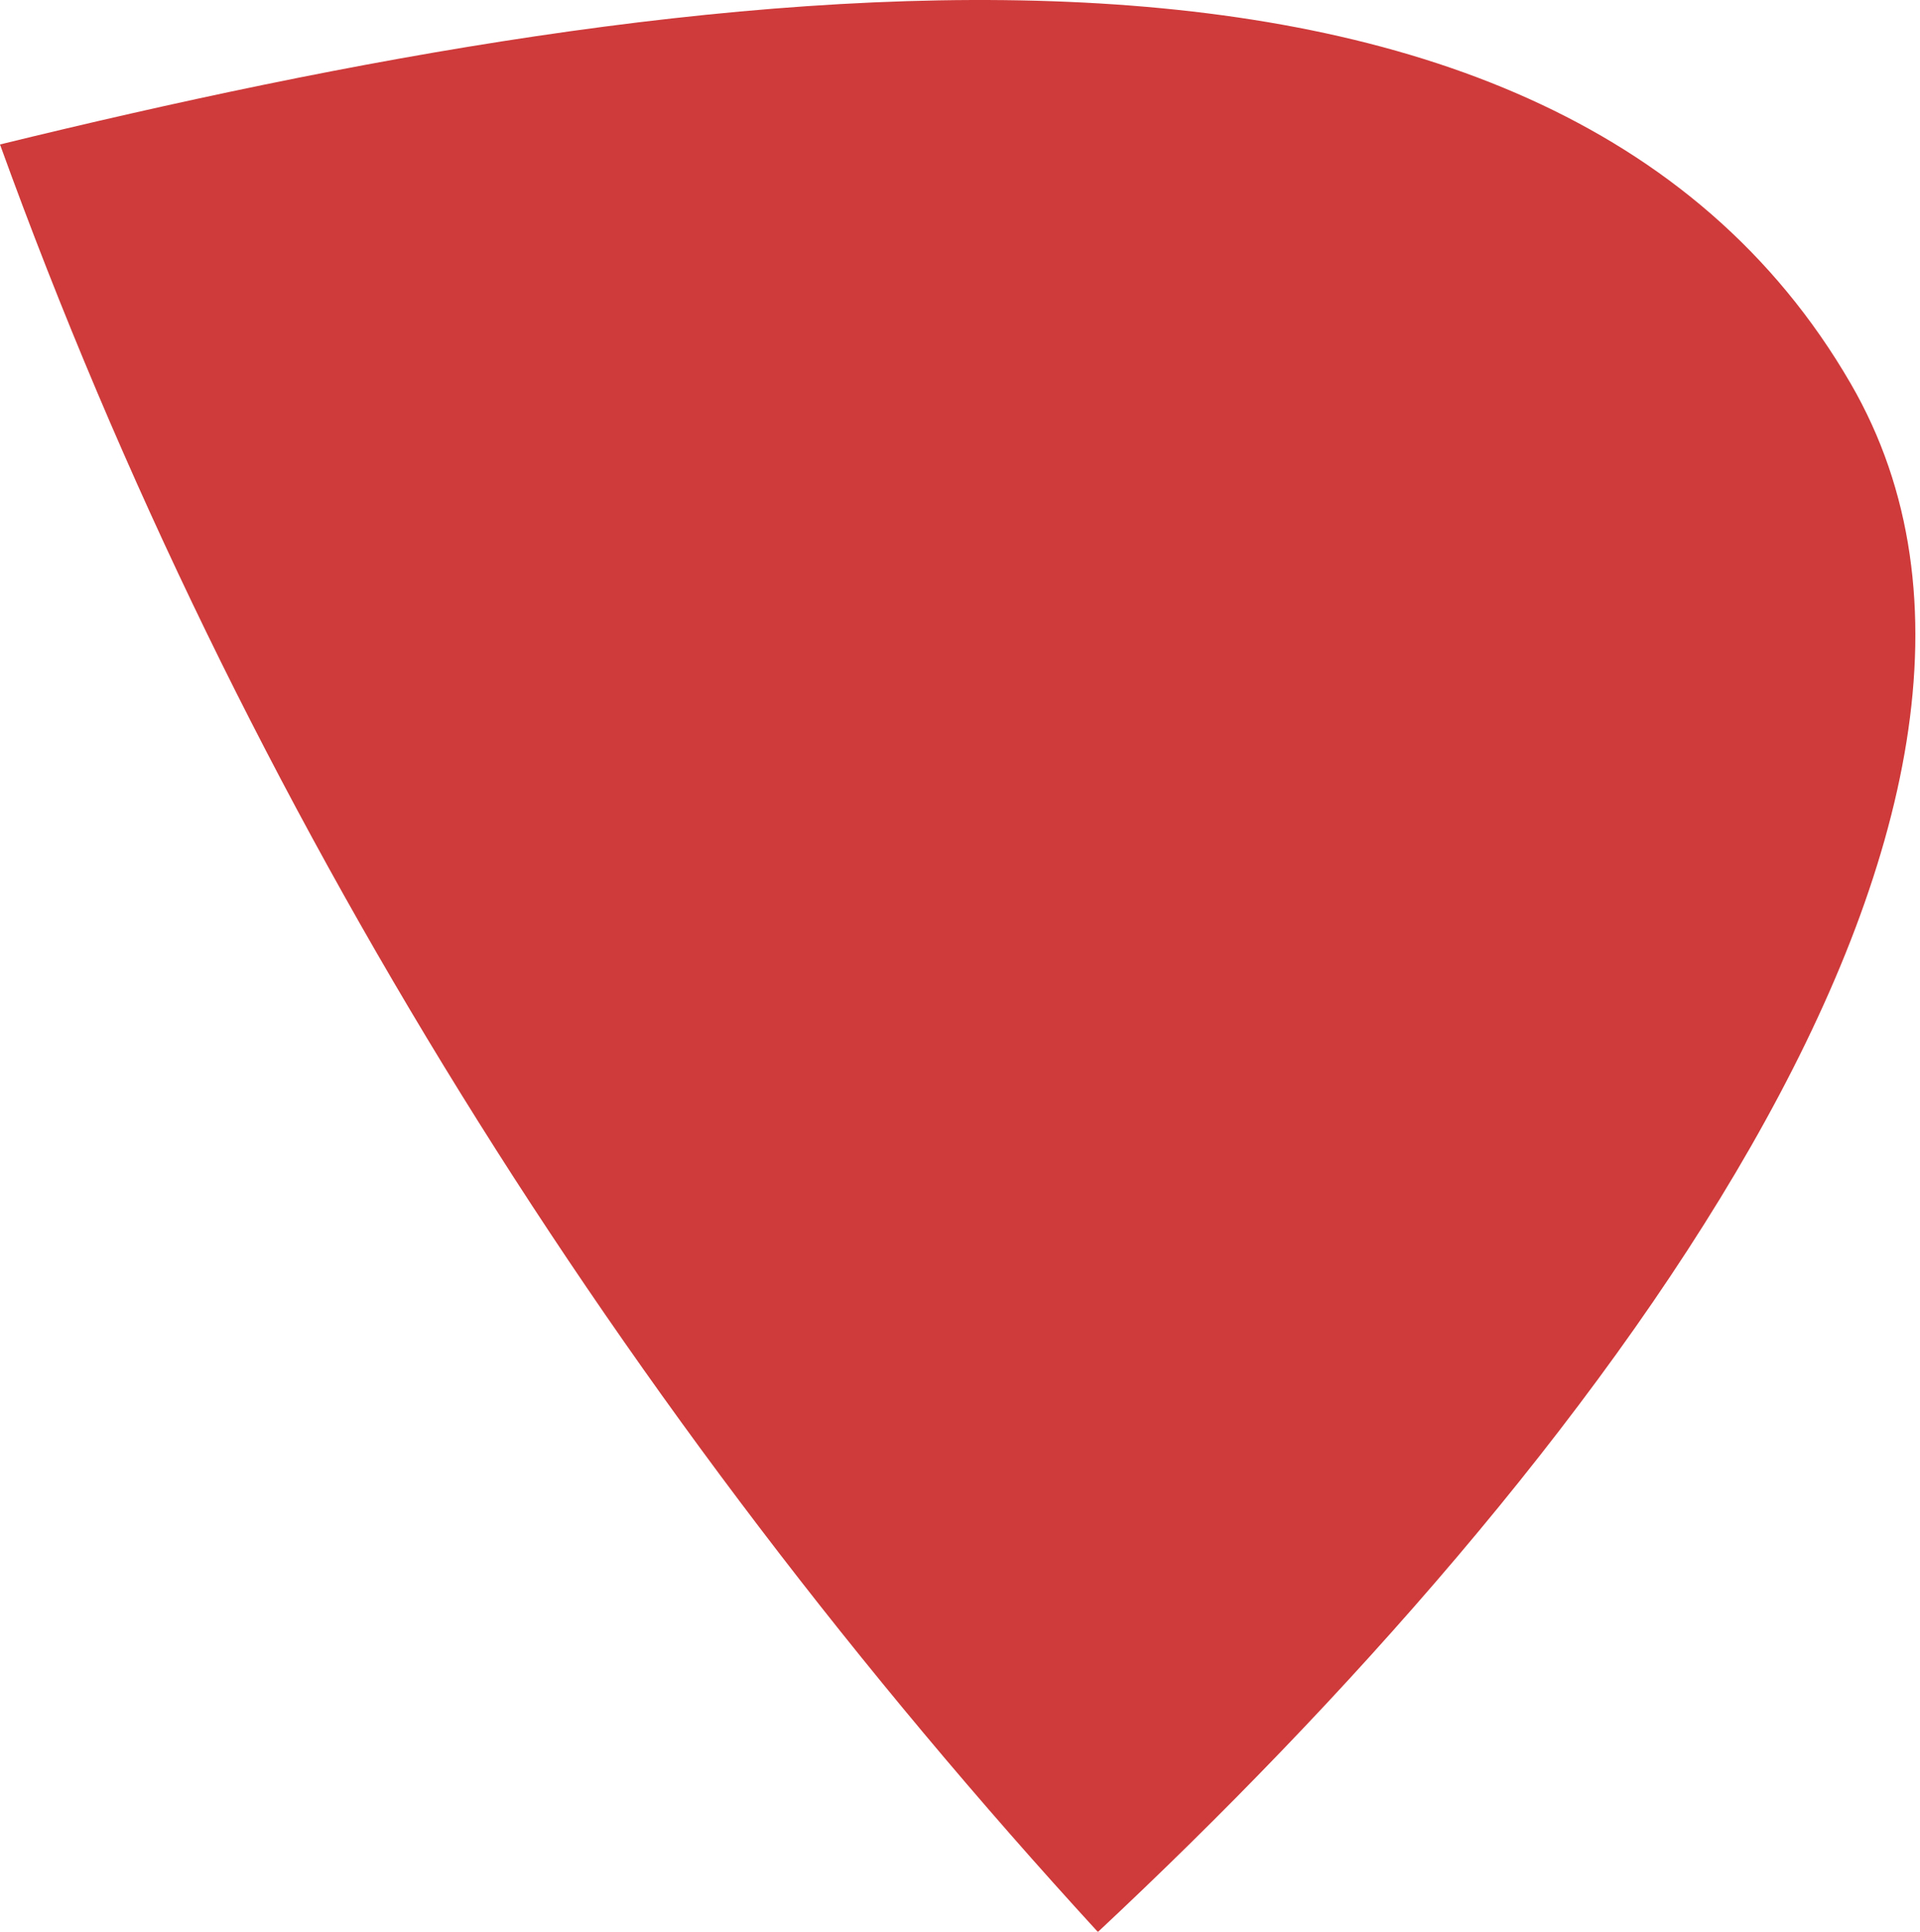 <?xml version="1.0" encoding="UTF-8"?> <svg xmlns="http://www.w3.org/2000/svg" width="172" height="173" viewBox="0 0 172 173" fill="none"> <path d="M98.385 173C142.206 132.038 187.994 72.66 165.799 34.367C138.258 -13.189 61.627 -2.139 -0 12.939C21.643 72.785 55.748 126.554 98.318 172.992L98.385 173Z" fill="#CF3A3A"></path> </svg> 
